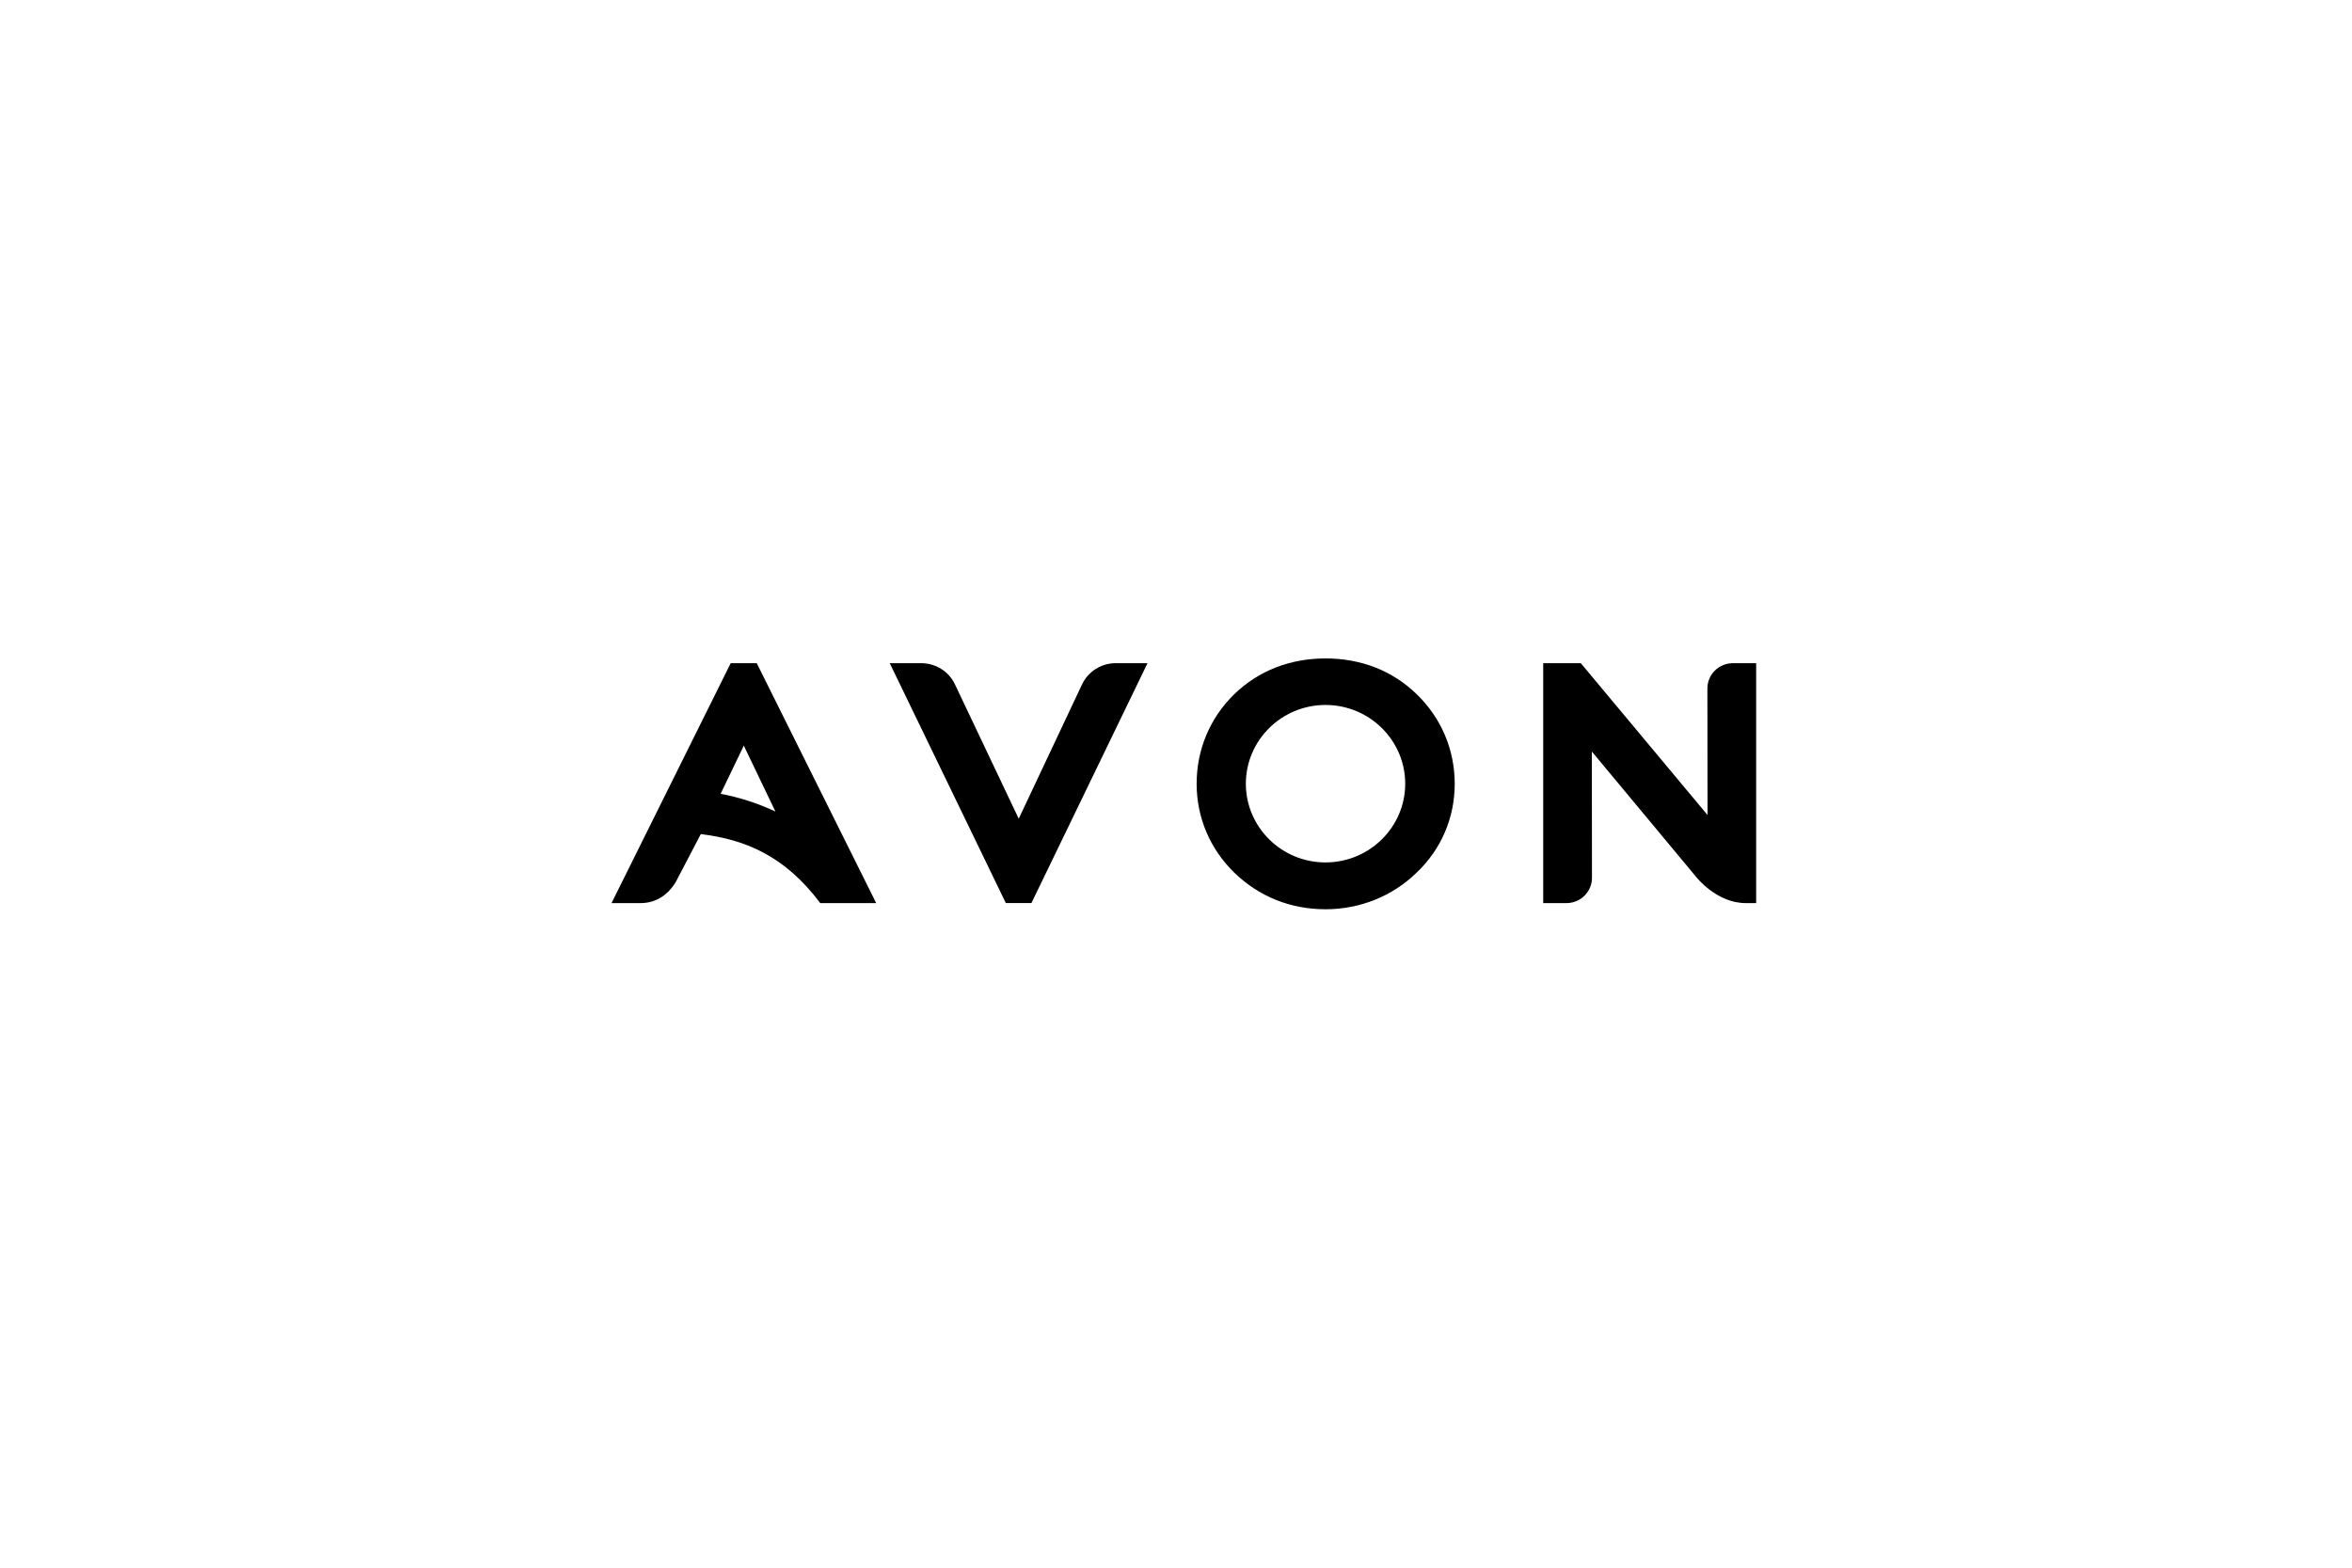 <svg width="150" height="100" viewBox="0 0 150 100" fill="none" xmlns="http://www.w3.org/2000/svg">
<path d="M64.148 57.607L56.744 42.304H58.756C59.674 42.304 60.511 42.829 60.901 43.651L64.97 52.224L69.008 43.656C69.397 42.831 70.236 42.303 71.156 42.303H73.183L65.78 57.605H64.148V57.607Z" fill="black"/>
<path fill-rule="evenodd" clip-rule="evenodd" d="M55.88 57.608H52.314C50.048 54.589 47.529 53.551 44.693 53.206L43.096 56.264C42.553 57.158 41.761 57.608 40.841 57.608H39L46.6 42.304H48.262L55.88 57.608ZM45.958 50.636C47.17 50.864 48.344 51.246 49.453 51.766L47.437 47.563L45.958 50.636Z" fill="black"/>
<path d="M110.519 42.304C109.619 42.304 108.889 43.026 108.89 43.916L108.899 51.989L100.817 42.304H98.419V57.607H99.9C100.8 57.607 101.53 56.885 101.529 55.995L101.52 47.939L108.146 55.904C108.146 55.904 109.443 57.607 111.337 57.607H112V42.304H110.519Z" fill="black"/>
<path fill-rule="evenodd" clip-rule="evenodd" d="M92.776 49.994C92.776 52.167 91.912 54.182 90.342 55.668C88.797 57.17 86.731 58 84.535 58C82.303 58 80.291 57.192 78.713 55.661C77.167 54.153 76.316 52.14 76.316 49.994C76.316 47.817 77.167 45.79 78.712 44.285C80.253 42.791 82.266 42 84.533 42C86.812 42 88.825 42.791 90.353 44.286C91.913 45.791 92.774 47.819 92.776 49.994ZM89.618 49.994C89.618 47.222 87.338 44.968 84.533 44.968C81.733 44.968 79.455 47.222 79.455 49.994C79.455 52.761 81.733 55.013 84.533 55.013C87.337 55.013 89.618 52.761 89.618 49.994Z" fill="black"/>
</svg>
